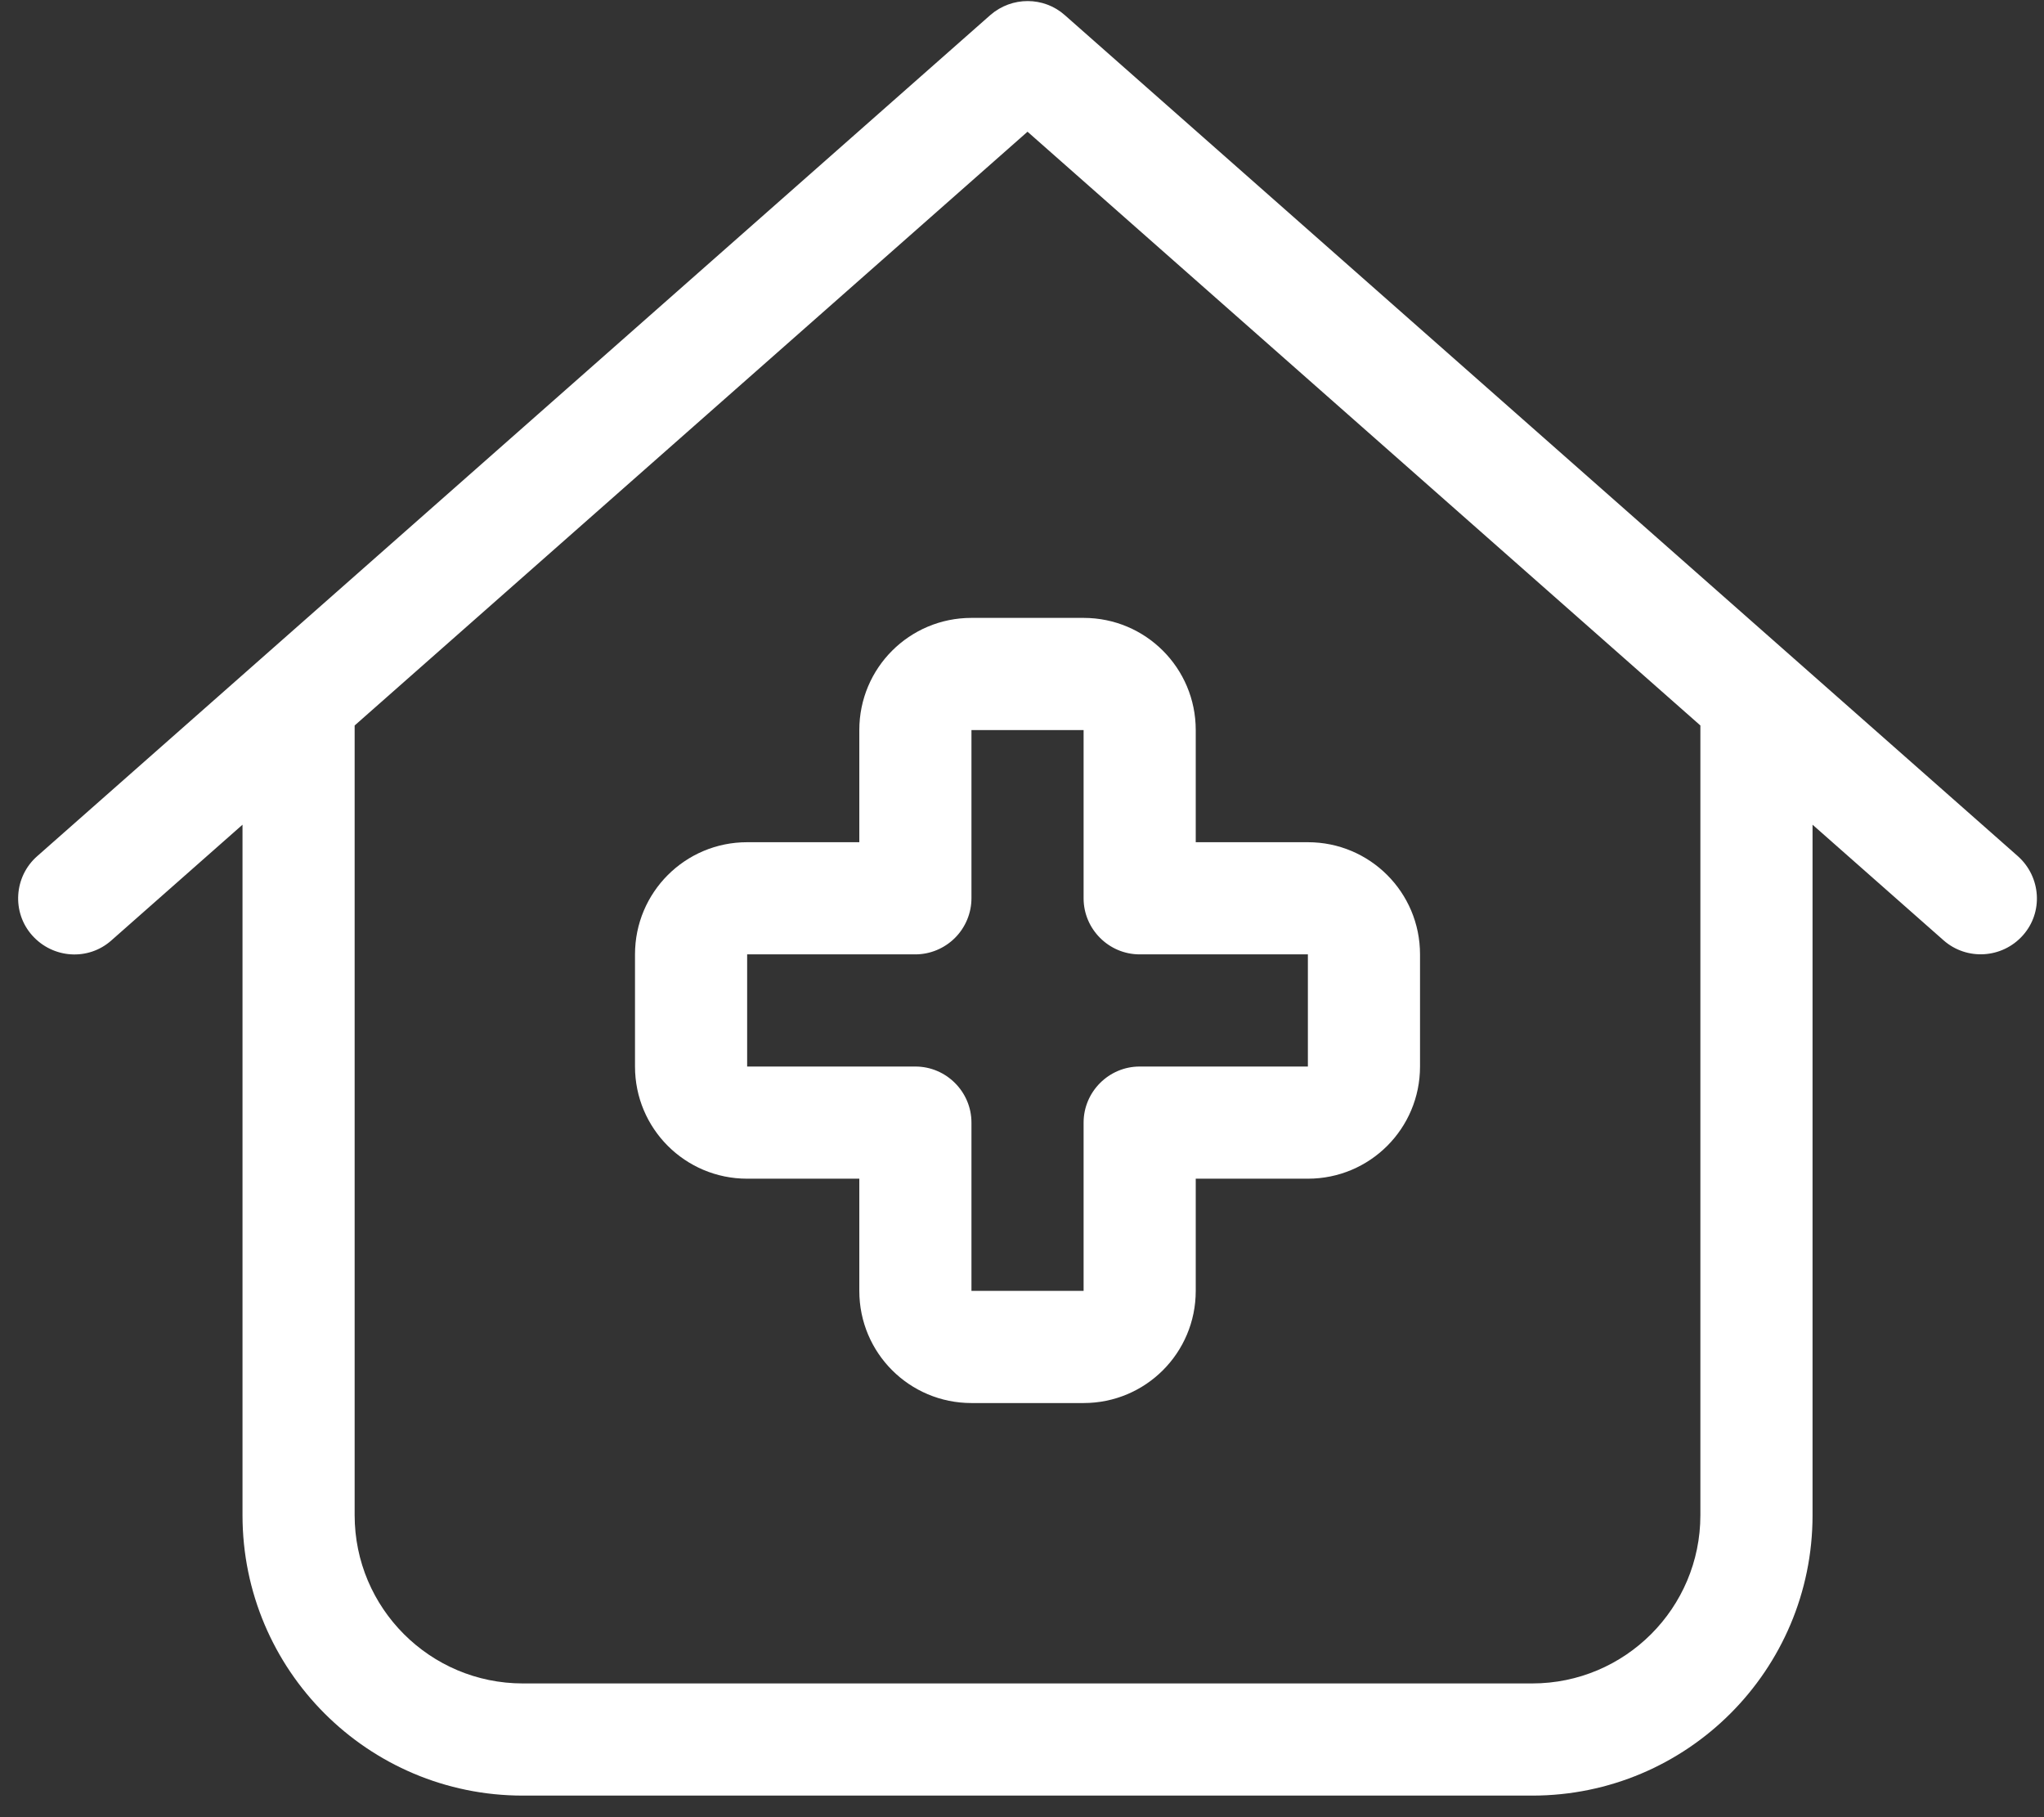 <svg width="81" height="72" viewBox="0 0 81 72" fill="none" xmlns="http://www.w3.org/2000/svg">
<rect x="0" y="0" width="81" height="72" fill="#333333" stroke="none"/>
<path d="M42.191 0.595C41.358 -0.142 40.094 -0.142 39.247 0.595L1.472 33.925C0.555 34.731 0.458 36.148 1.277 37.064C2.096 37.981 3.499 38.078 4.416 37.259L9.61 32.676V60.035C9.61 66.173 14.582 71.145 20.72 71.145H60.717C66.856 71.145 71.828 66.173 71.828 60.035V32.676L77.022 37.259C77.938 38.064 79.341 37.981 80.16 37.064C80.98 36.148 80.883 34.745 79.966 33.925L42.191 0.595ZM14.054 60.035V28.745L40.719 5.219L67.383 28.745V60.035C67.383 63.715 64.398 66.701 60.717 66.701H20.72C17.04 66.701 14.054 63.715 14.054 60.035ZM38.497 24.482C36.038 24.482 34.053 26.468 34.053 28.926V33.37H29.608C27.15 33.37 25.164 35.356 25.164 37.814V42.258C25.164 44.716 27.15 46.702 29.608 46.702H34.053V51.147C34.053 53.605 36.038 55.591 38.497 55.591H42.941C45.399 55.591 47.385 53.605 47.385 51.147V46.702H51.829C54.287 46.702 56.273 44.716 56.273 42.258V37.814C56.273 35.356 54.287 33.37 51.829 33.37H47.385V28.926C47.385 26.468 45.399 24.482 42.941 24.482H38.497ZM38.497 28.926H42.941V35.592C42.941 36.814 43.941 37.814 45.163 37.814H51.829V42.258H45.163C43.941 42.258 42.941 43.258 42.941 44.48V51.147H38.497V44.48C38.497 43.258 37.497 42.258 36.275 42.258H29.608V37.814H36.275C36.858 37.814 37.427 37.578 37.844 37.161C38.261 36.745 38.497 36.175 38.497 35.592V28.926Z" fill="white"/>
</svg>
